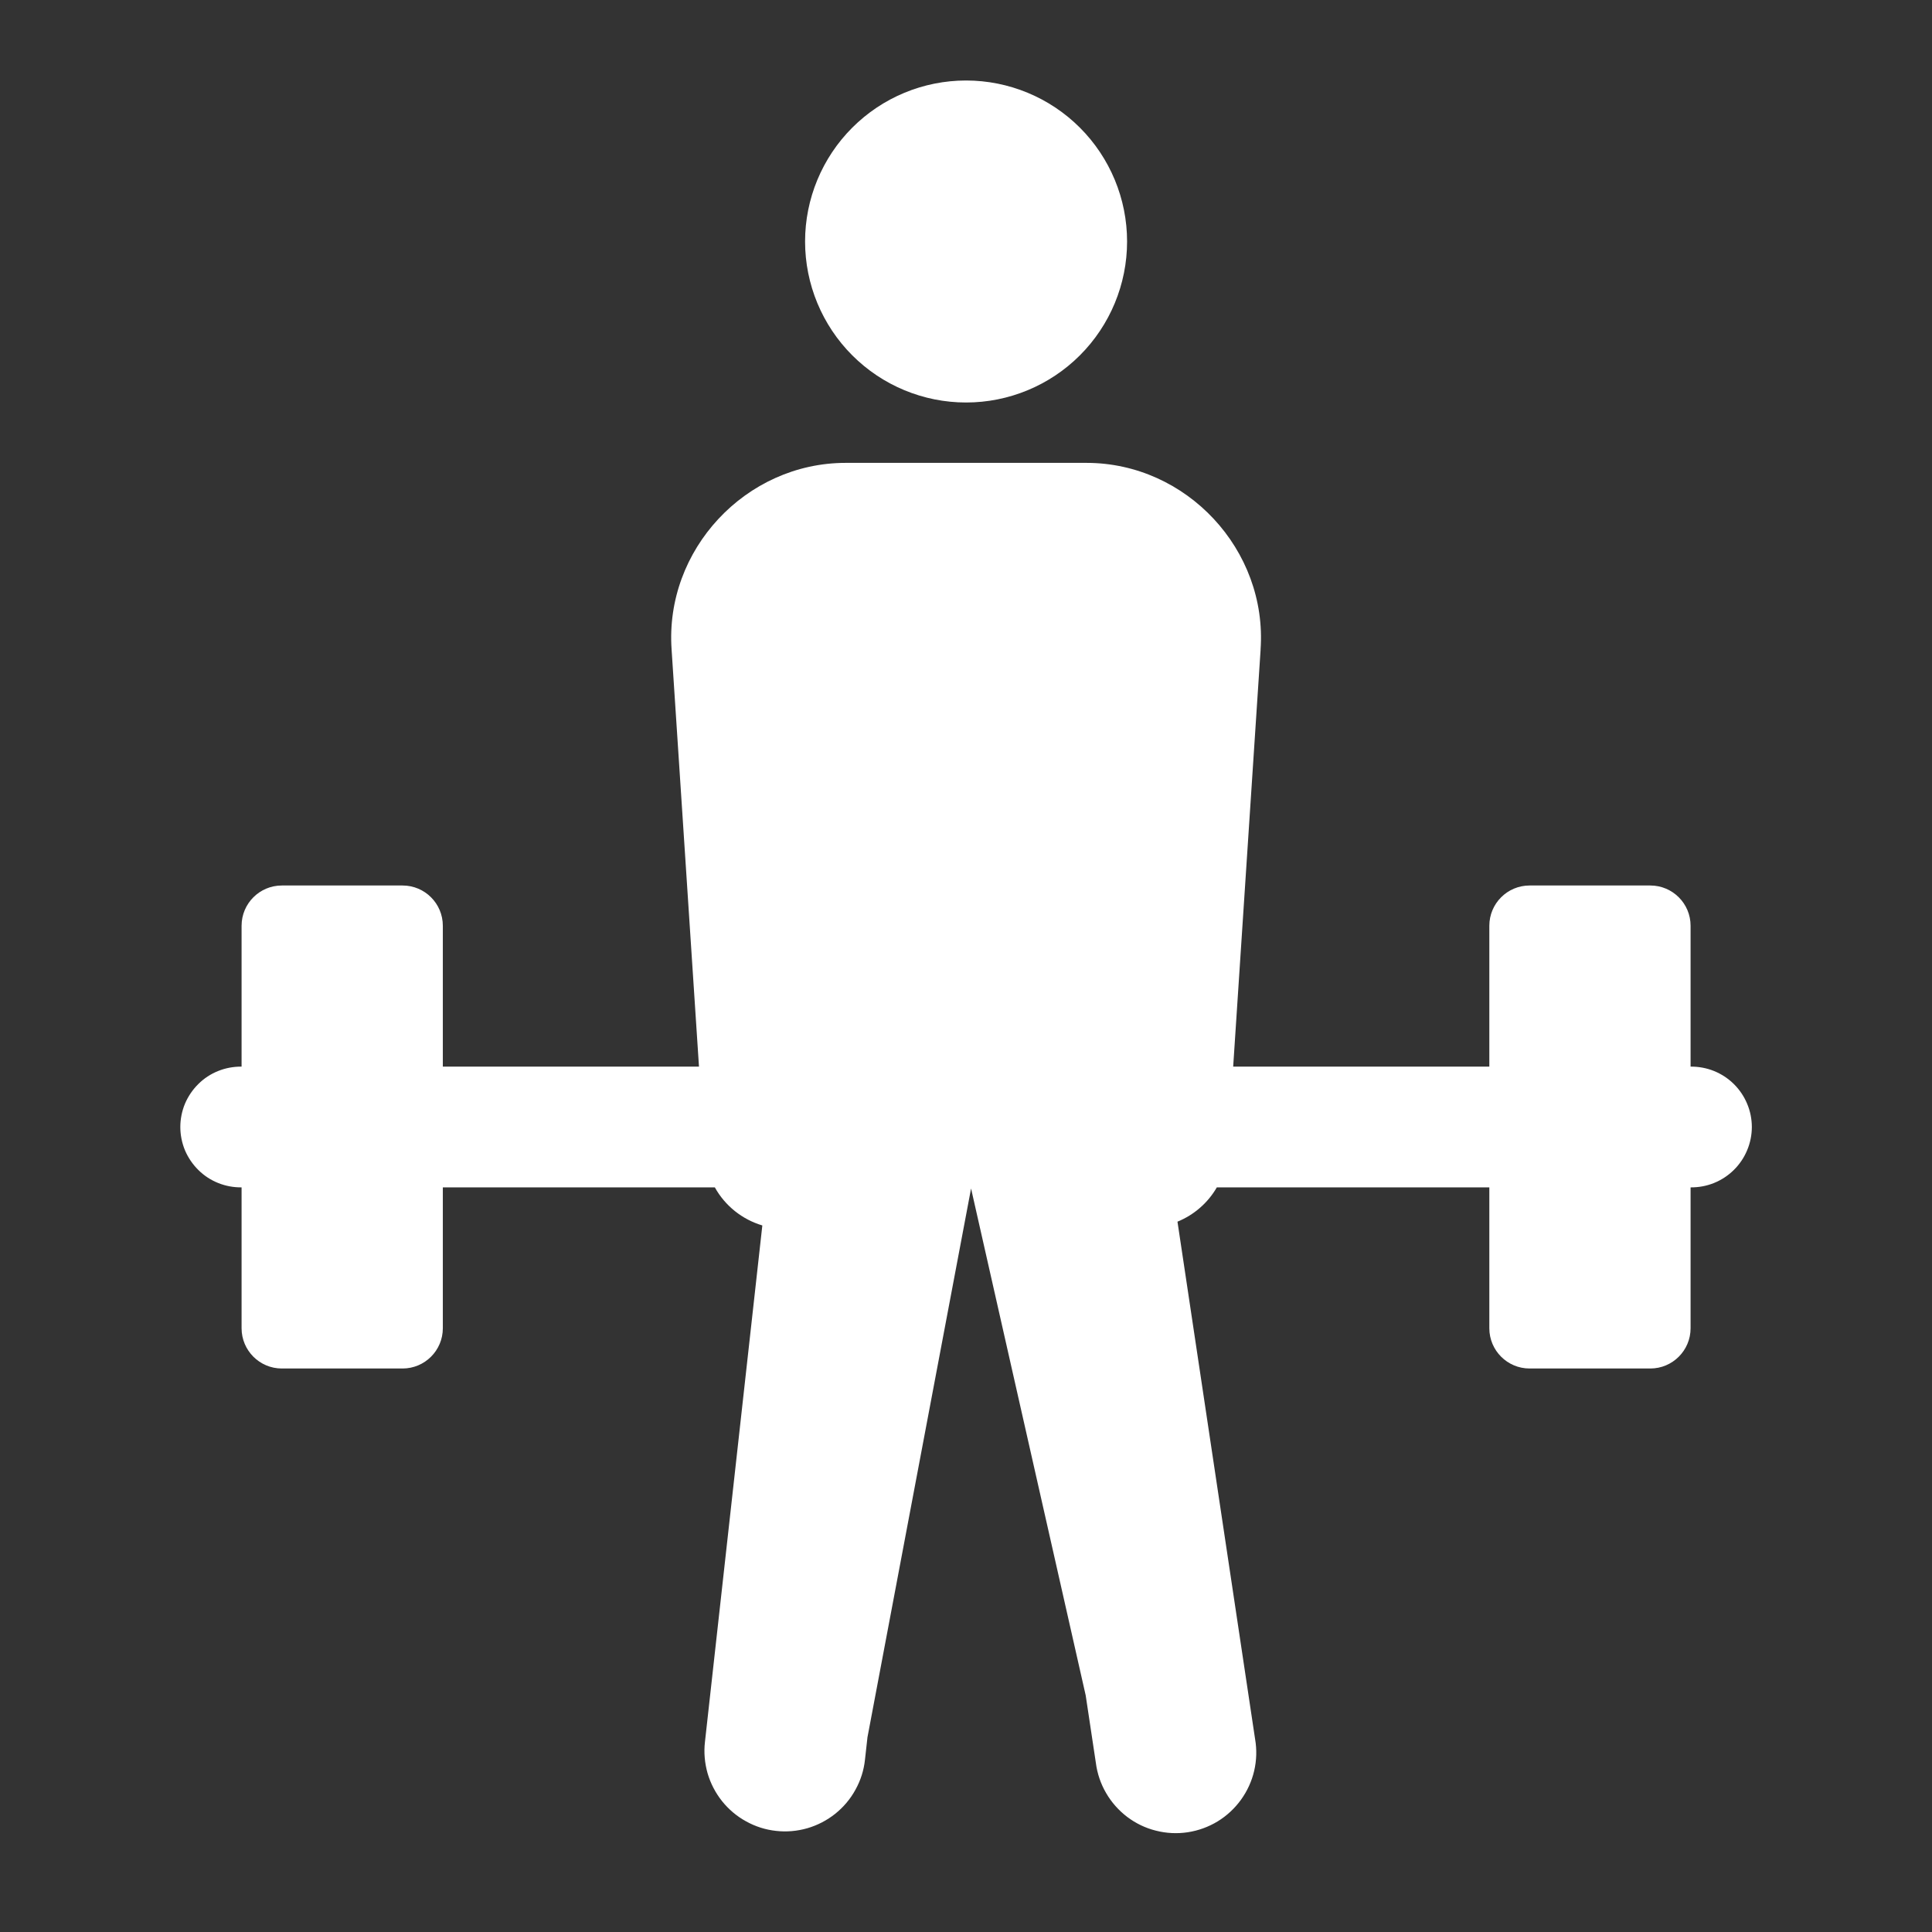<svg xmlns="http://www.w3.org/2000/svg" fill="none" viewBox="0 0 24 24" height="24" width="24">
<rect x="0" y="0" width="24" height="24" fill="#333333" stroke="none"/>
<path fill="white" d="M12.001 1C11.47 1 10.962 1.211 10.587 1.586C10.212 1.961 10.001 2.47 10.001 3C10.001 3.53 10.212 4.039 10.587 4.414C10.962 4.789 11.47 5 12.001 5C12.531 5 13.04 4.789 13.415 4.414C13.79 4.039 14.001 3.53 14.001 3C14.001 2.47 13.79 1.961 13.415 1.586C13.04 1.211 12.531 1 12.001 1ZM10.505 5.75C9.263 5.75 8.255 6.831 8.343 8.07V8.072L8.683 13.25H5.501V11.5C5.501 11.224 5.277 11 5.001 11H3.501C3.225 11 3.001 11.224 3.001 11.5V13.25C2.902 13.249 2.803 13.267 2.711 13.304C2.618 13.341 2.534 13.396 2.464 13.466C2.393 13.536 2.337 13.619 2.298 13.71C2.26 13.802 2.24 13.901 2.24 14C2.24 14.099 2.26 14.198 2.298 14.29C2.337 14.381 2.393 14.464 2.464 14.534C2.534 14.604 2.618 14.659 2.711 14.696C2.803 14.733 2.902 14.751 3.001 14.75V16.5C3.001 16.776 3.225 17 3.501 17H5.001C5.277 17 5.501 16.776 5.501 16.5V14.75H8.88C9.007 14.979 9.219 15.148 9.47 15.223L8.757 21.64C8.742 21.77 8.754 21.902 8.79 22.029C8.827 22.155 8.888 22.272 8.97 22.375C9.052 22.477 9.153 22.563 9.269 22.626C9.384 22.69 9.51 22.73 9.641 22.744C9.771 22.759 9.903 22.747 10.029 22.711C10.156 22.674 10.273 22.613 10.376 22.531C10.478 22.449 10.564 22.348 10.627 22.232C10.691 22.117 10.731 21.991 10.745 21.86L10.776 21.581L12.063 14.764L13.487 21.061L13.613 21.898C13.63 22.031 13.673 22.158 13.74 22.273C13.807 22.389 13.896 22.489 14.002 22.57C14.108 22.65 14.229 22.709 14.359 22.741C14.488 22.774 14.622 22.781 14.754 22.761C14.886 22.741 15.012 22.695 15.126 22.626C15.239 22.557 15.338 22.465 15.416 22.357C15.494 22.249 15.55 22.127 15.58 21.997C15.61 21.867 15.614 21.733 15.591 21.602L14.627 15.176C14.833 15.092 15.005 14.942 15.116 14.75H18.501V16.5C18.501 16.776 18.725 17 19.001 17H20.501C20.777 17 21.001 16.776 21.001 16.5V14.75C21.1 14.751 21.199 14.733 21.291 14.696C21.383 14.659 21.467 14.604 21.538 14.534C21.609 14.464 21.665 14.381 21.703 14.29C21.742 14.198 21.762 14.099 21.762 14C21.762 13.901 21.742 13.802 21.703 13.71C21.665 13.619 21.609 13.536 21.538 13.466C21.467 13.396 21.383 13.341 21.291 13.304C21.199 13.267 21.1 13.249 21.001 13.25V11.5C21.001 11.224 20.777 11 20.501 11H19.001C18.725 11 18.501 11.224 18.501 11.5V13.25H15.319L15.66 8.066L15.659 8.072C15.748 6.832 14.74 5.75 13.497 5.75H10.505Z"></path>
</svg>

